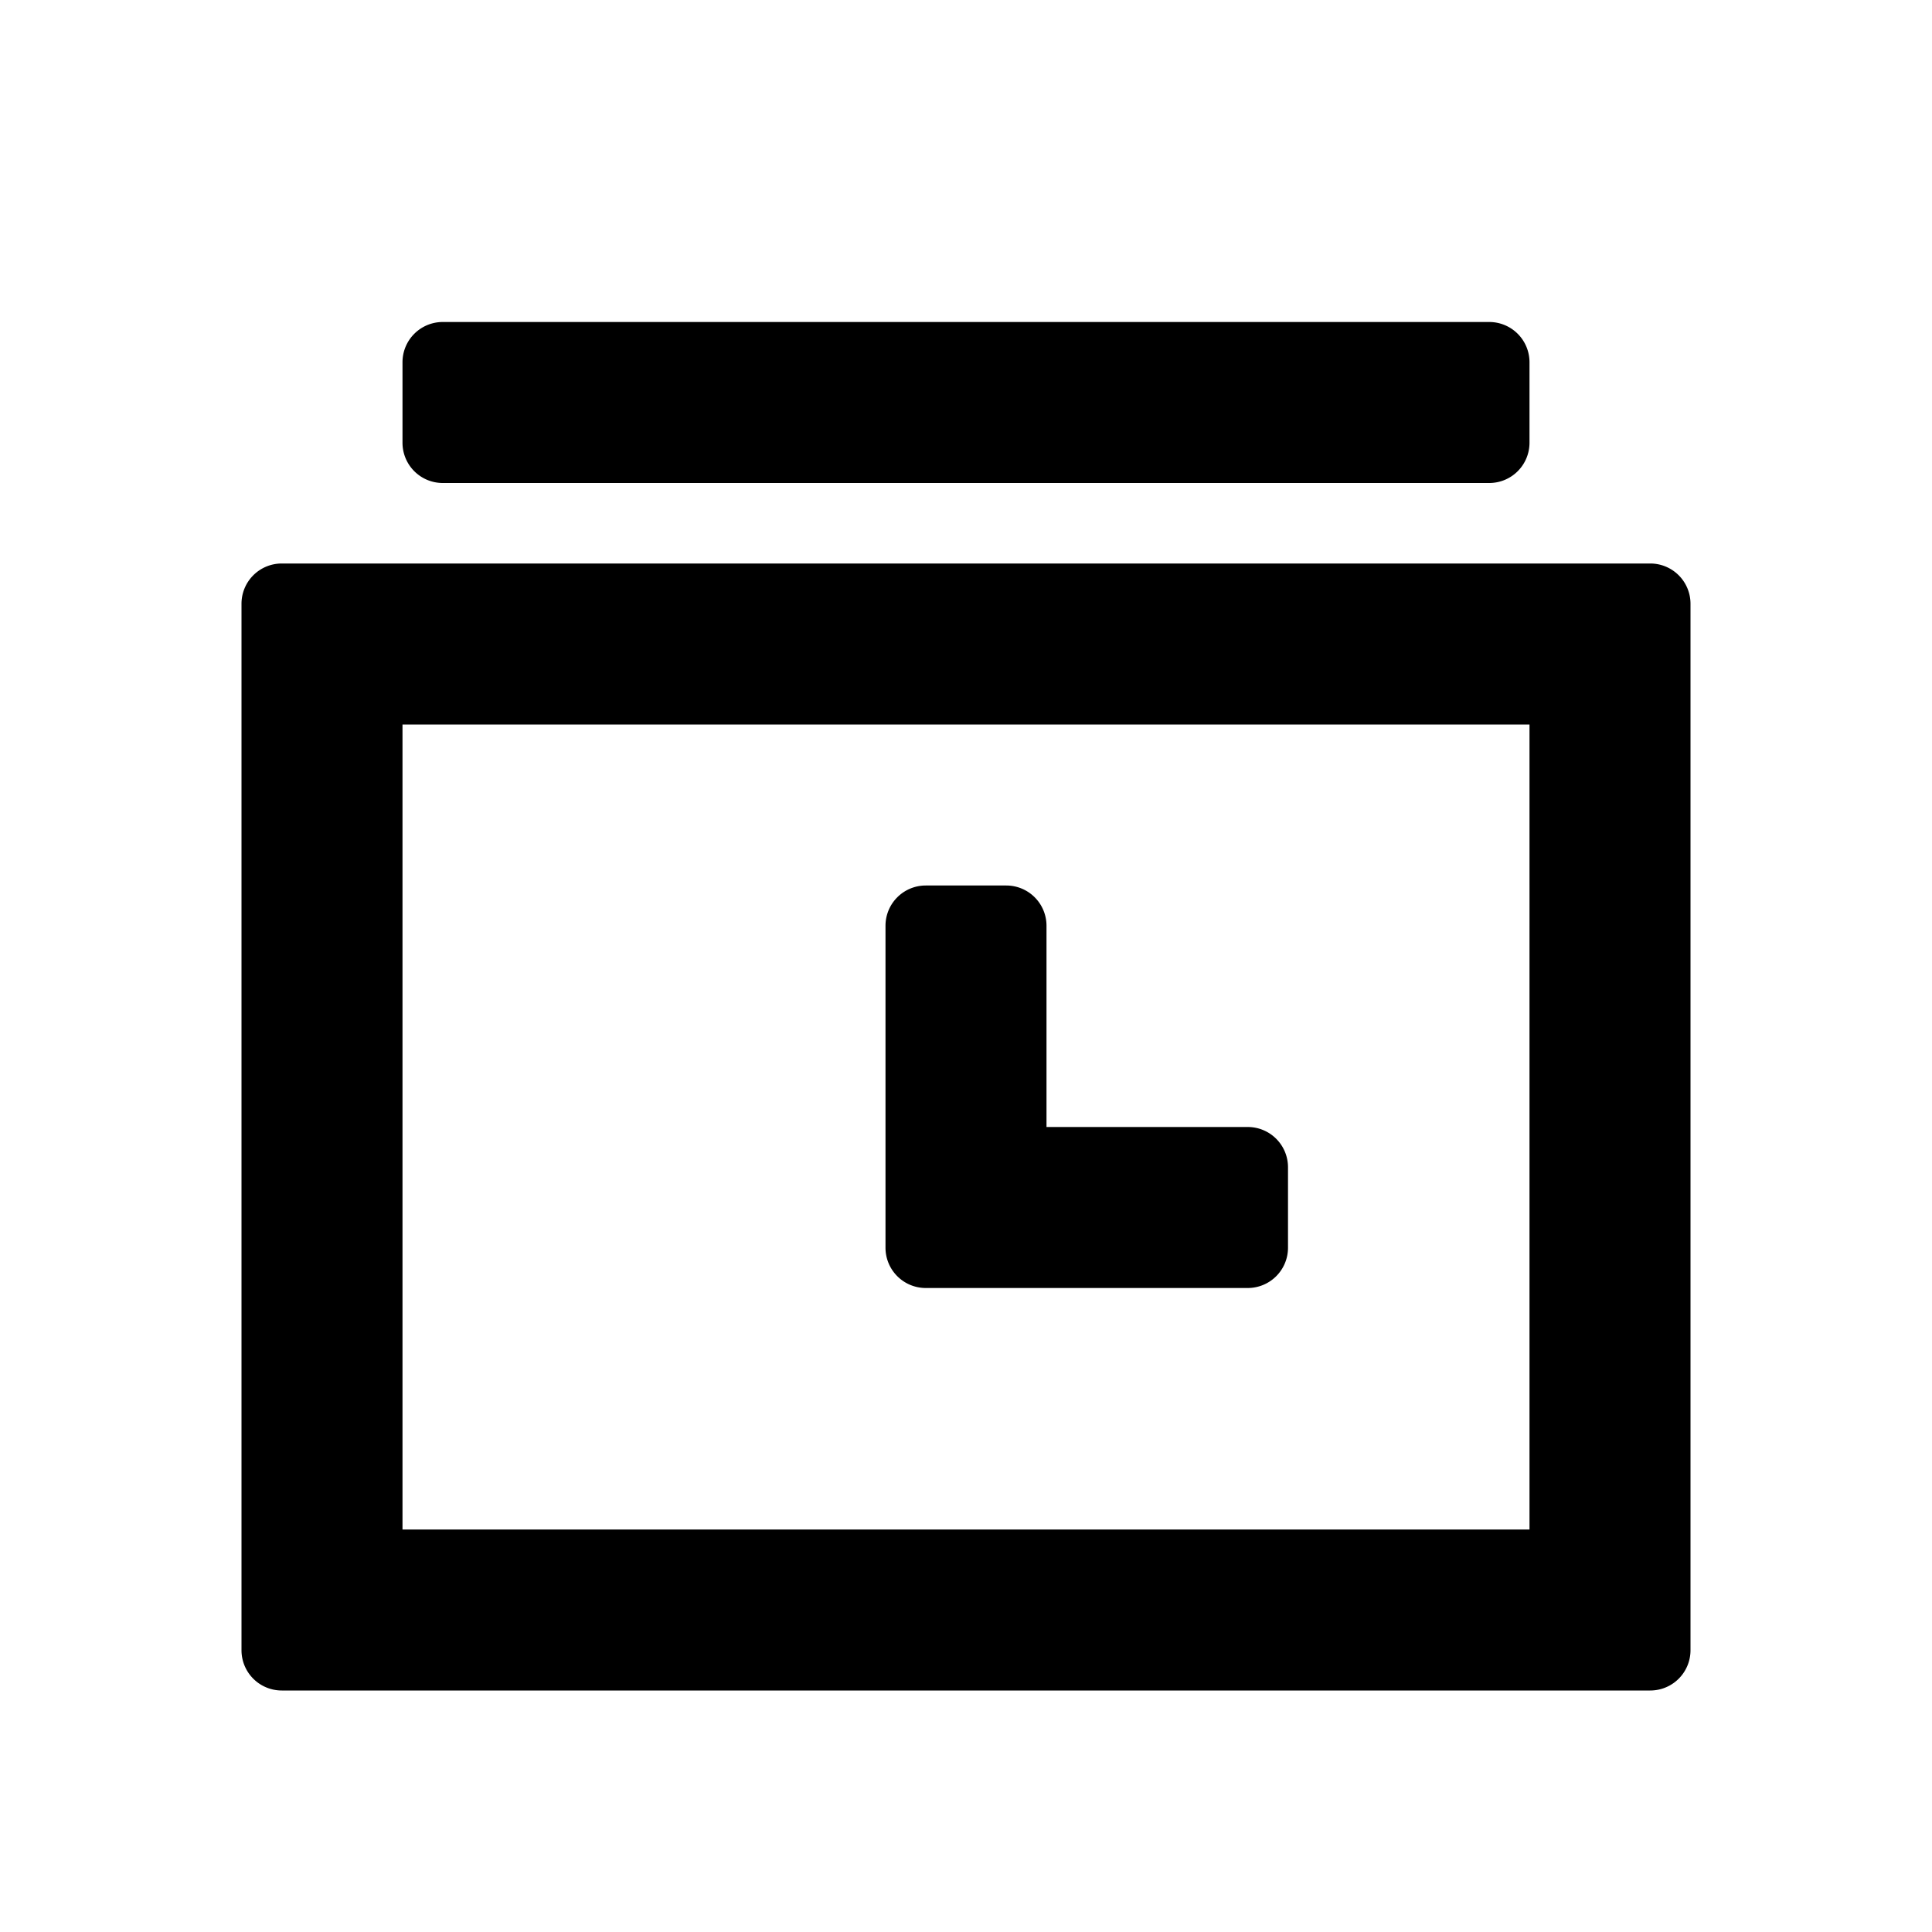 <svg xmlns="http://www.w3.org/2000/svg" width="24" height="24" class="wd-icon-check-in wd-icon" focusable="false" role="presentation" viewBox="0 0 24 24"><g class="wd-icon-container"><path fill-rule="evenodd" d="M5 4.5a.5.5 0 0 1 .5-.5h13a.5.5 0 0 1 .5.5v1a.5.5 0 0 1-.5.5h-13a.5.5 0 0 1-.5-.5v-1zm-2 3a.5.5 0 0 1 .5-.5h17a.5.5 0 0 1 .5.5v13a.5.5 0 0 1-.5.5h-17a.5.5 0 0 1-.5-.5v-13zM19 9H5v10h14V9zm-3.5 5a.5.5 0 0 1 .5.5v1a.5.5 0 0 1-.5.5h-4a.5.5 0 0 1-.5-.5v-4a.5.5 0 0 1 .5-.5h1a.5.5 0 0 1 .5.5V14h2.5z" class="wd-icon-fill" clip-rule="evenodd"/></g></svg>